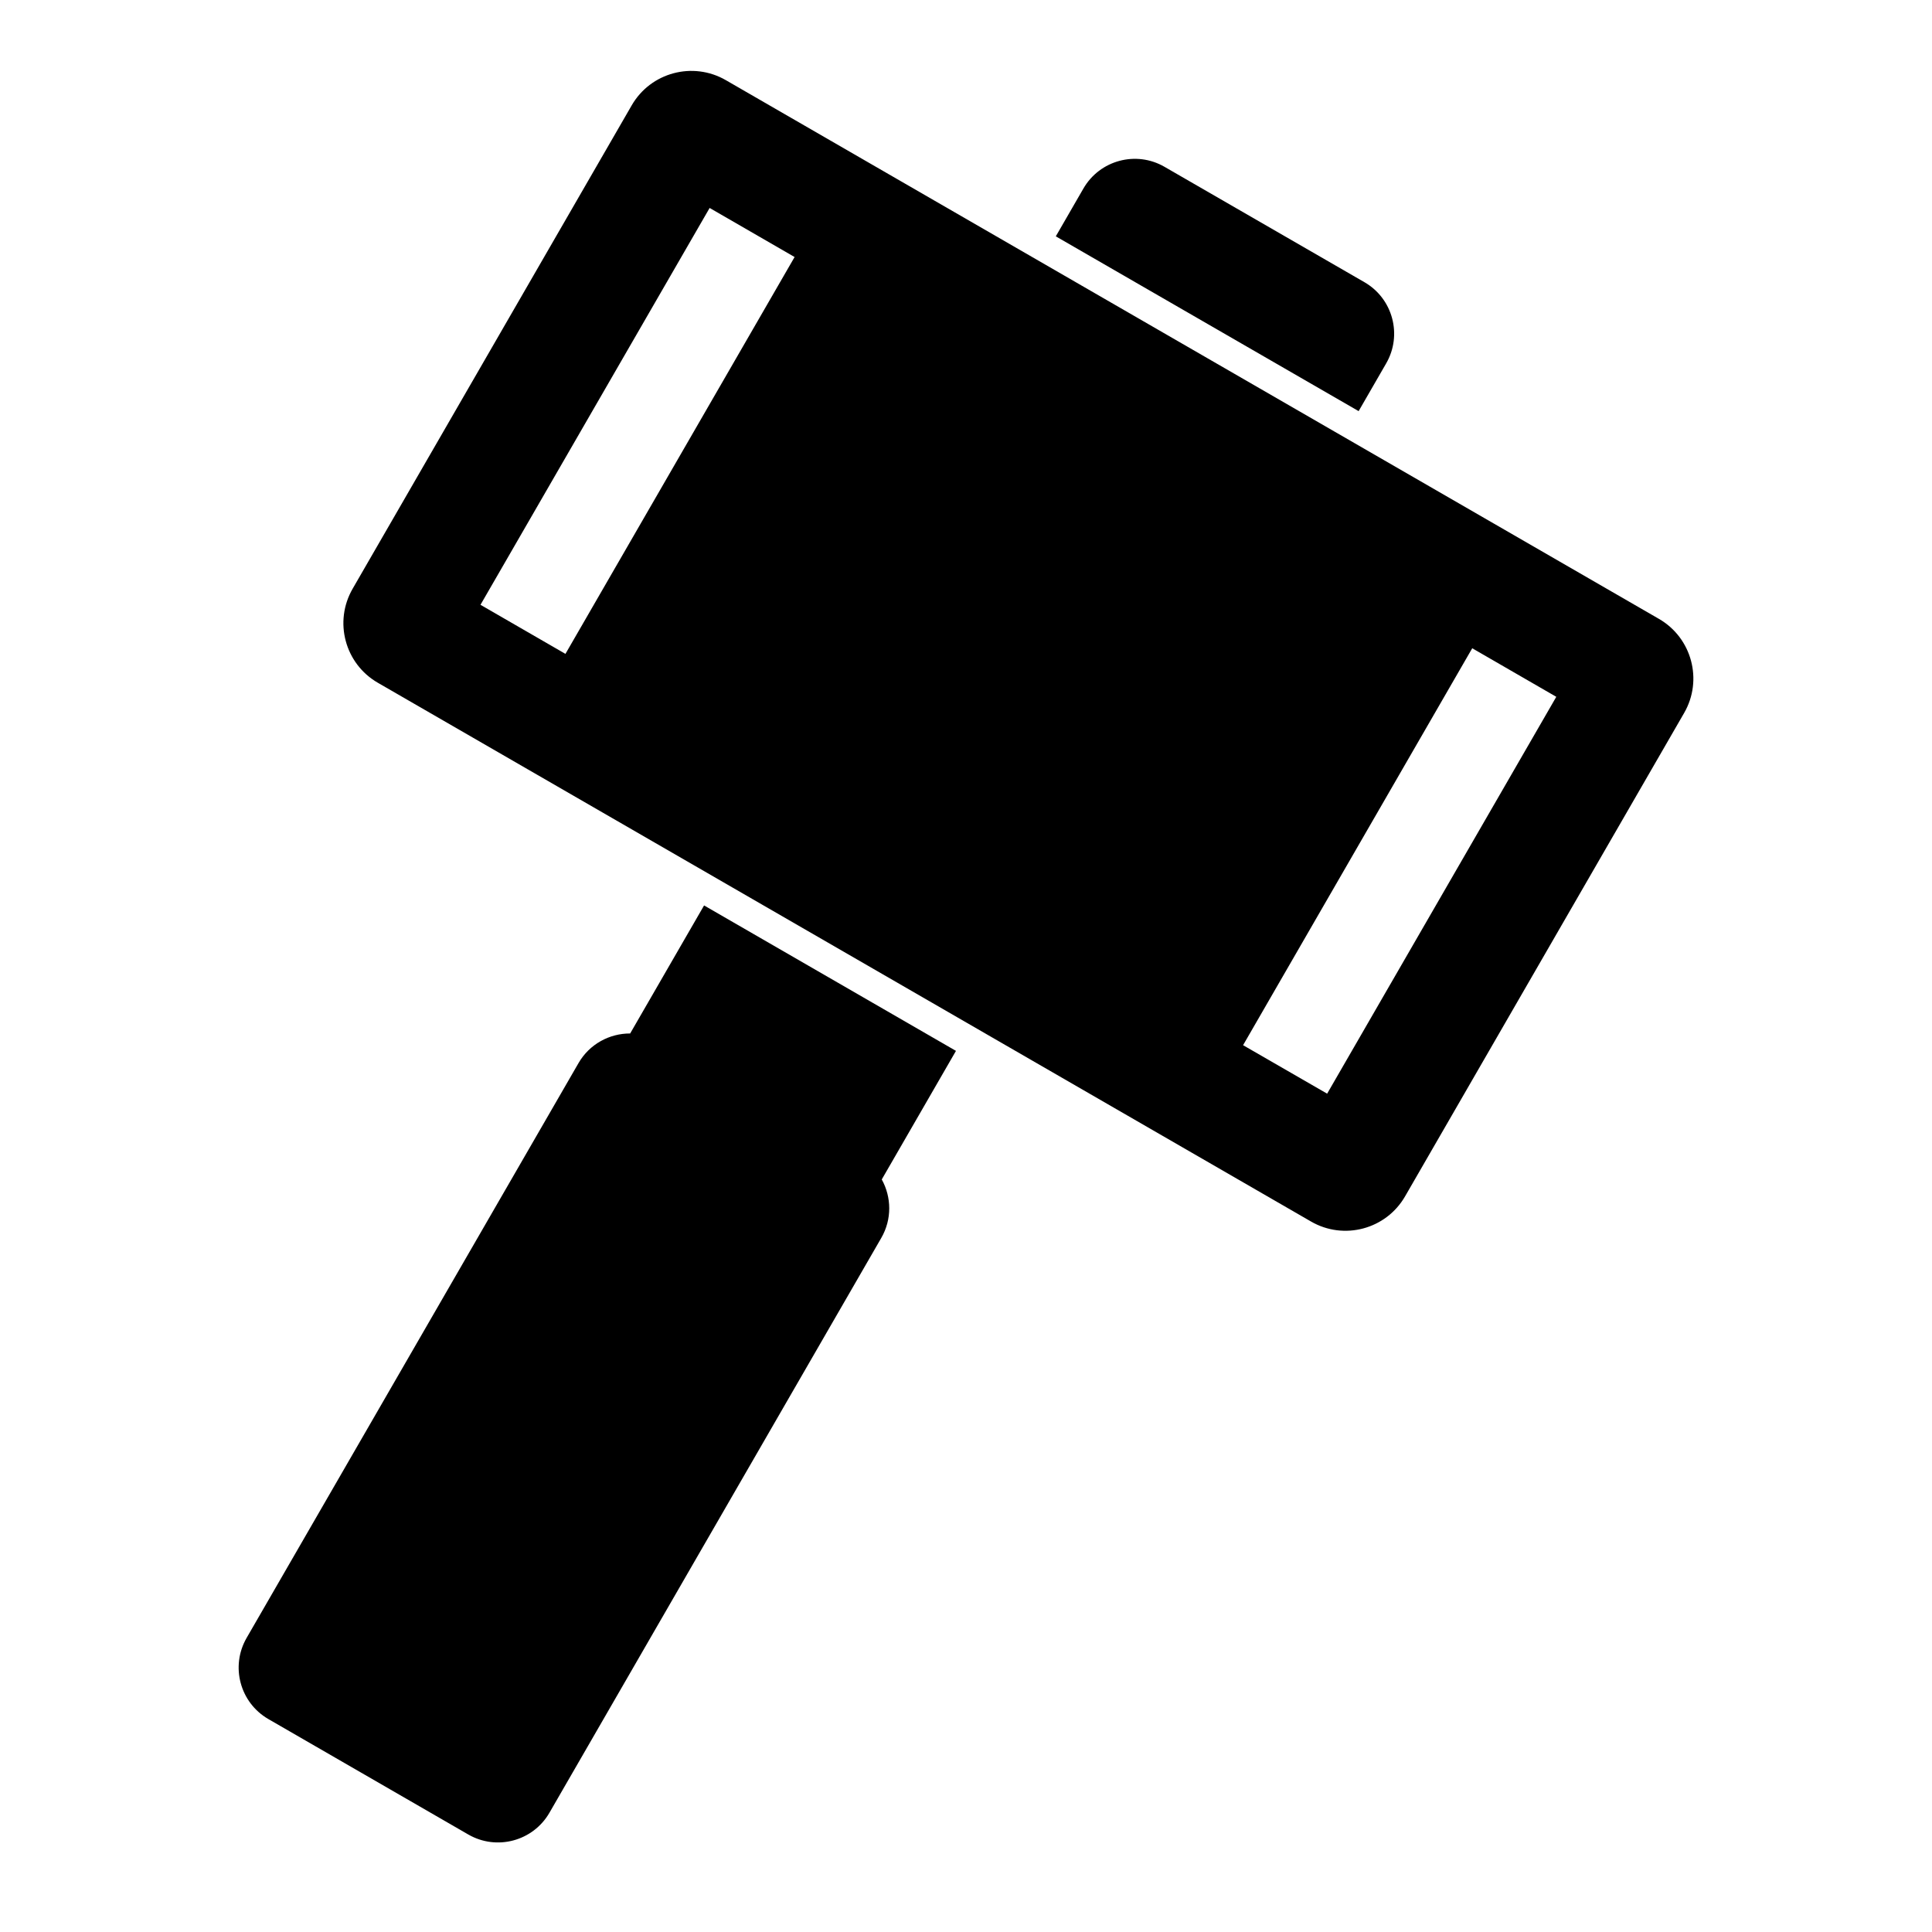 <?xml version="1.0" encoding="UTF-8"?>
<!-- Uploaded to: ICON Repo, www.iconrepo.com, Generator: ICON Repo Mixer Tools -->
<svg fill="#000000" width="800px" height="800px" version="1.1" viewBox="144 144 512 512" xmlns="http://www.w3.org/2000/svg">
 <path d="m311 417.88c-5.465-0.016-10.785 2.801-13.699 7.871l-87.945 152.31c-4.344 7.543-1.762 17.16 5.762 21.508l52.98 30.59c7.527 4.344 17.16 1.762 21.508-5.762l87.93-152.31c2.883-4.977 2.723-10.848 0.141-15.523l19.664-34.07-66.754-38.543zm-66.863-92.938 247.29 142.77c8.723 5.055 19.902 2.062 24.938-6.676l73.949-128.09c5.039-8.723 2.047-19.902-6.676-24.938l-247.29-142.77c-8.738-5.039-19.902-2.047-24.938 6.676l-73.949 128.09c-5.055 8.738-2.062 19.902 6.676 24.938zm290.02-9.148-60.727 105.19 22.277 12.848 60.727-105.17zm-179.58-103.68-22.516-13.004-60.727 105.17 22.516 13.004zm69.227-5.481 80.246 46.32 7.305-12.66c4.344-7.527 1.762-17.16-5.762-21.508l-52.98-30.574c-7.527-4.359-17.16-1.777-21.508 5.762l-7.305 12.66z" fill-rule="evenodd"/>
</svg>